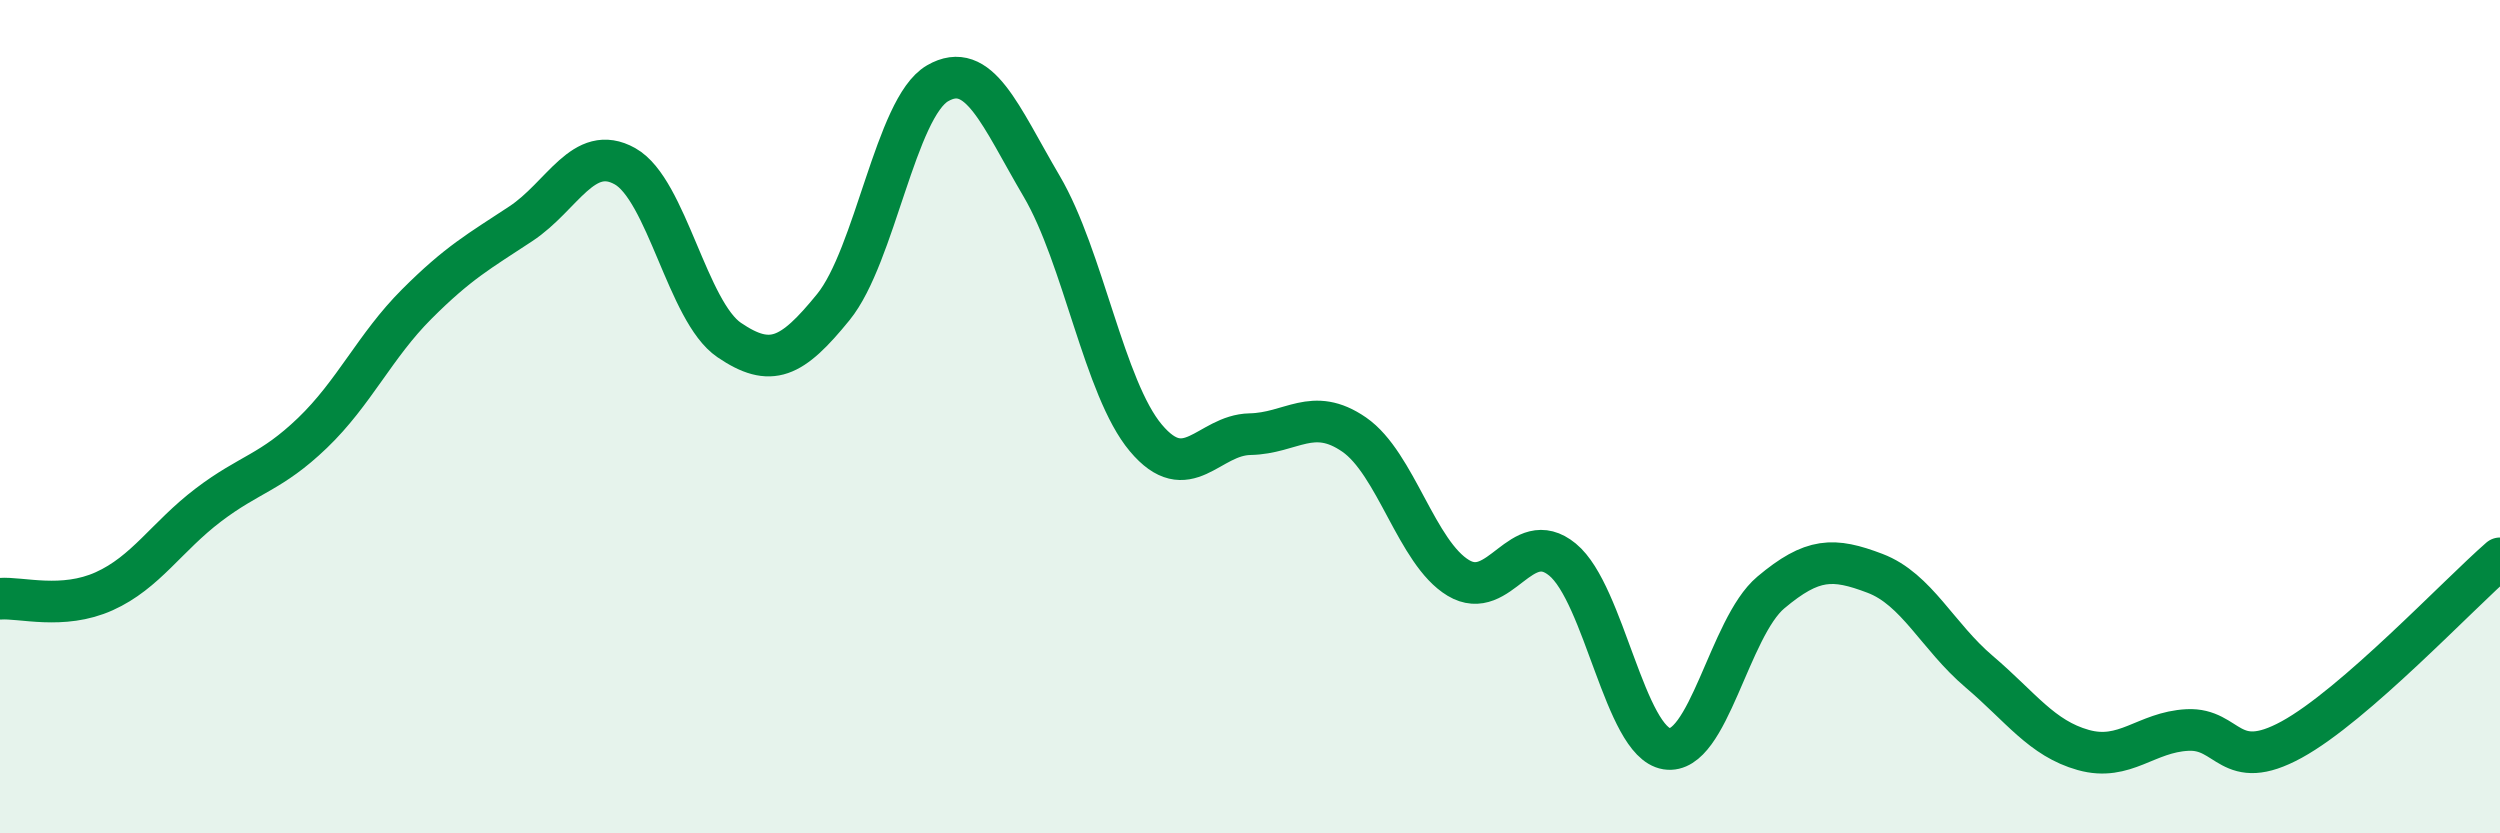 
    <svg width="60" height="20" viewBox="0 0 60 20" xmlns="http://www.w3.org/2000/svg">
      <path
        d="M 0,14.37 C 0.5,14.33 1.5,14.64 2.5,14.19 C 3.5,13.74 4,12.88 5,12.12 C 6,11.36 6.5,11.35 7.5,10.39 C 8.5,9.43 9,8.3 10,7.3 C 11,6.3 11.5,6.03 12.5,5.37 C 13.5,4.71 14,3.43 15,3.99 C 16,4.55 16.5,7.48 17.5,8.16 C 18.5,8.84 19,8.6 20,7.37 C 21,6.14 21.5,2.58 22.5,2 C 23.5,1.42 24,2.77 25,4.47 C 26,6.17 26.5,9.32 27.5,10.51 C 28.5,11.7 29,10.44 30,10.42 C 31,10.4 31.5,9.74 32.5,10.43 C 33.5,11.12 34,13.27 35,13.87 C 36,14.47 36.5,12.61 37.5,13.43 C 38.5,14.25 39,17.81 40,17.97 C 41,18.13 41.5,15.06 42.5,14.22 C 43.5,13.38 44,13.38 45,13.76 C 46,14.14 46.5,15.27 47.5,16.12 C 48.5,16.97 49,17.72 50,18 C 51,18.28 51.5,17.57 52.5,17.52 C 53.5,17.47 53.5,18.57 55,17.75 C 56.5,16.93 59,14.27 60,13.4L60 20L0 20Z"
        fill="#008740"
        opacity="0.1"
        stroke-linecap="round"
        stroke-linejoin="round"
      />
      <path
        d="M 0,14.37 C 0.5,14.33 1.5,14.64 2.5,14.19 C 3.5,13.74 4,12.88 5,12.12 C 6,11.36 6.5,11.35 7.5,10.39 C 8.5,9.43 9,8.3 10,7.3 C 11,6.3 11.5,6.03 12.5,5.37 C 13.5,4.71 14,3.43 15,3.99 C 16,4.55 16.5,7.48 17.5,8.16 C 18.5,8.84 19,8.6 20,7.37 C 21,6.14 21.5,2.58 22.5,2 C 23.5,1.42 24,2.77 25,4.47 C 26,6.17 26.5,9.32 27.5,10.51 C 28.5,11.7 29,10.44 30,10.42 C 31,10.4 31.5,9.74 32.5,10.43 C 33.5,11.12 34,13.27 35,13.87 C 36,14.47 36.5,12.61 37.5,13.43 C 38.5,14.25 39,17.81 40,17.97 C 41,18.13 41.5,15.06 42.5,14.22 C 43.5,13.38 44,13.38 45,13.76 C 46,14.14 46.5,15.27 47.5,16.12 C 48.5,16.97 49,17.72 50,18 C 51,18.28 51.5,17.57 52.5,17.52 C 53.5,17.47 53.5,18.57 55,17.75 C 56.5,16.93 59,14.27 60,13.4"
        stroke="#008740"
        stroke-width="1"
        fill="none"
        stroke-linecap="round"
        stroke-linejoin="round"
      />
    </svg>
  